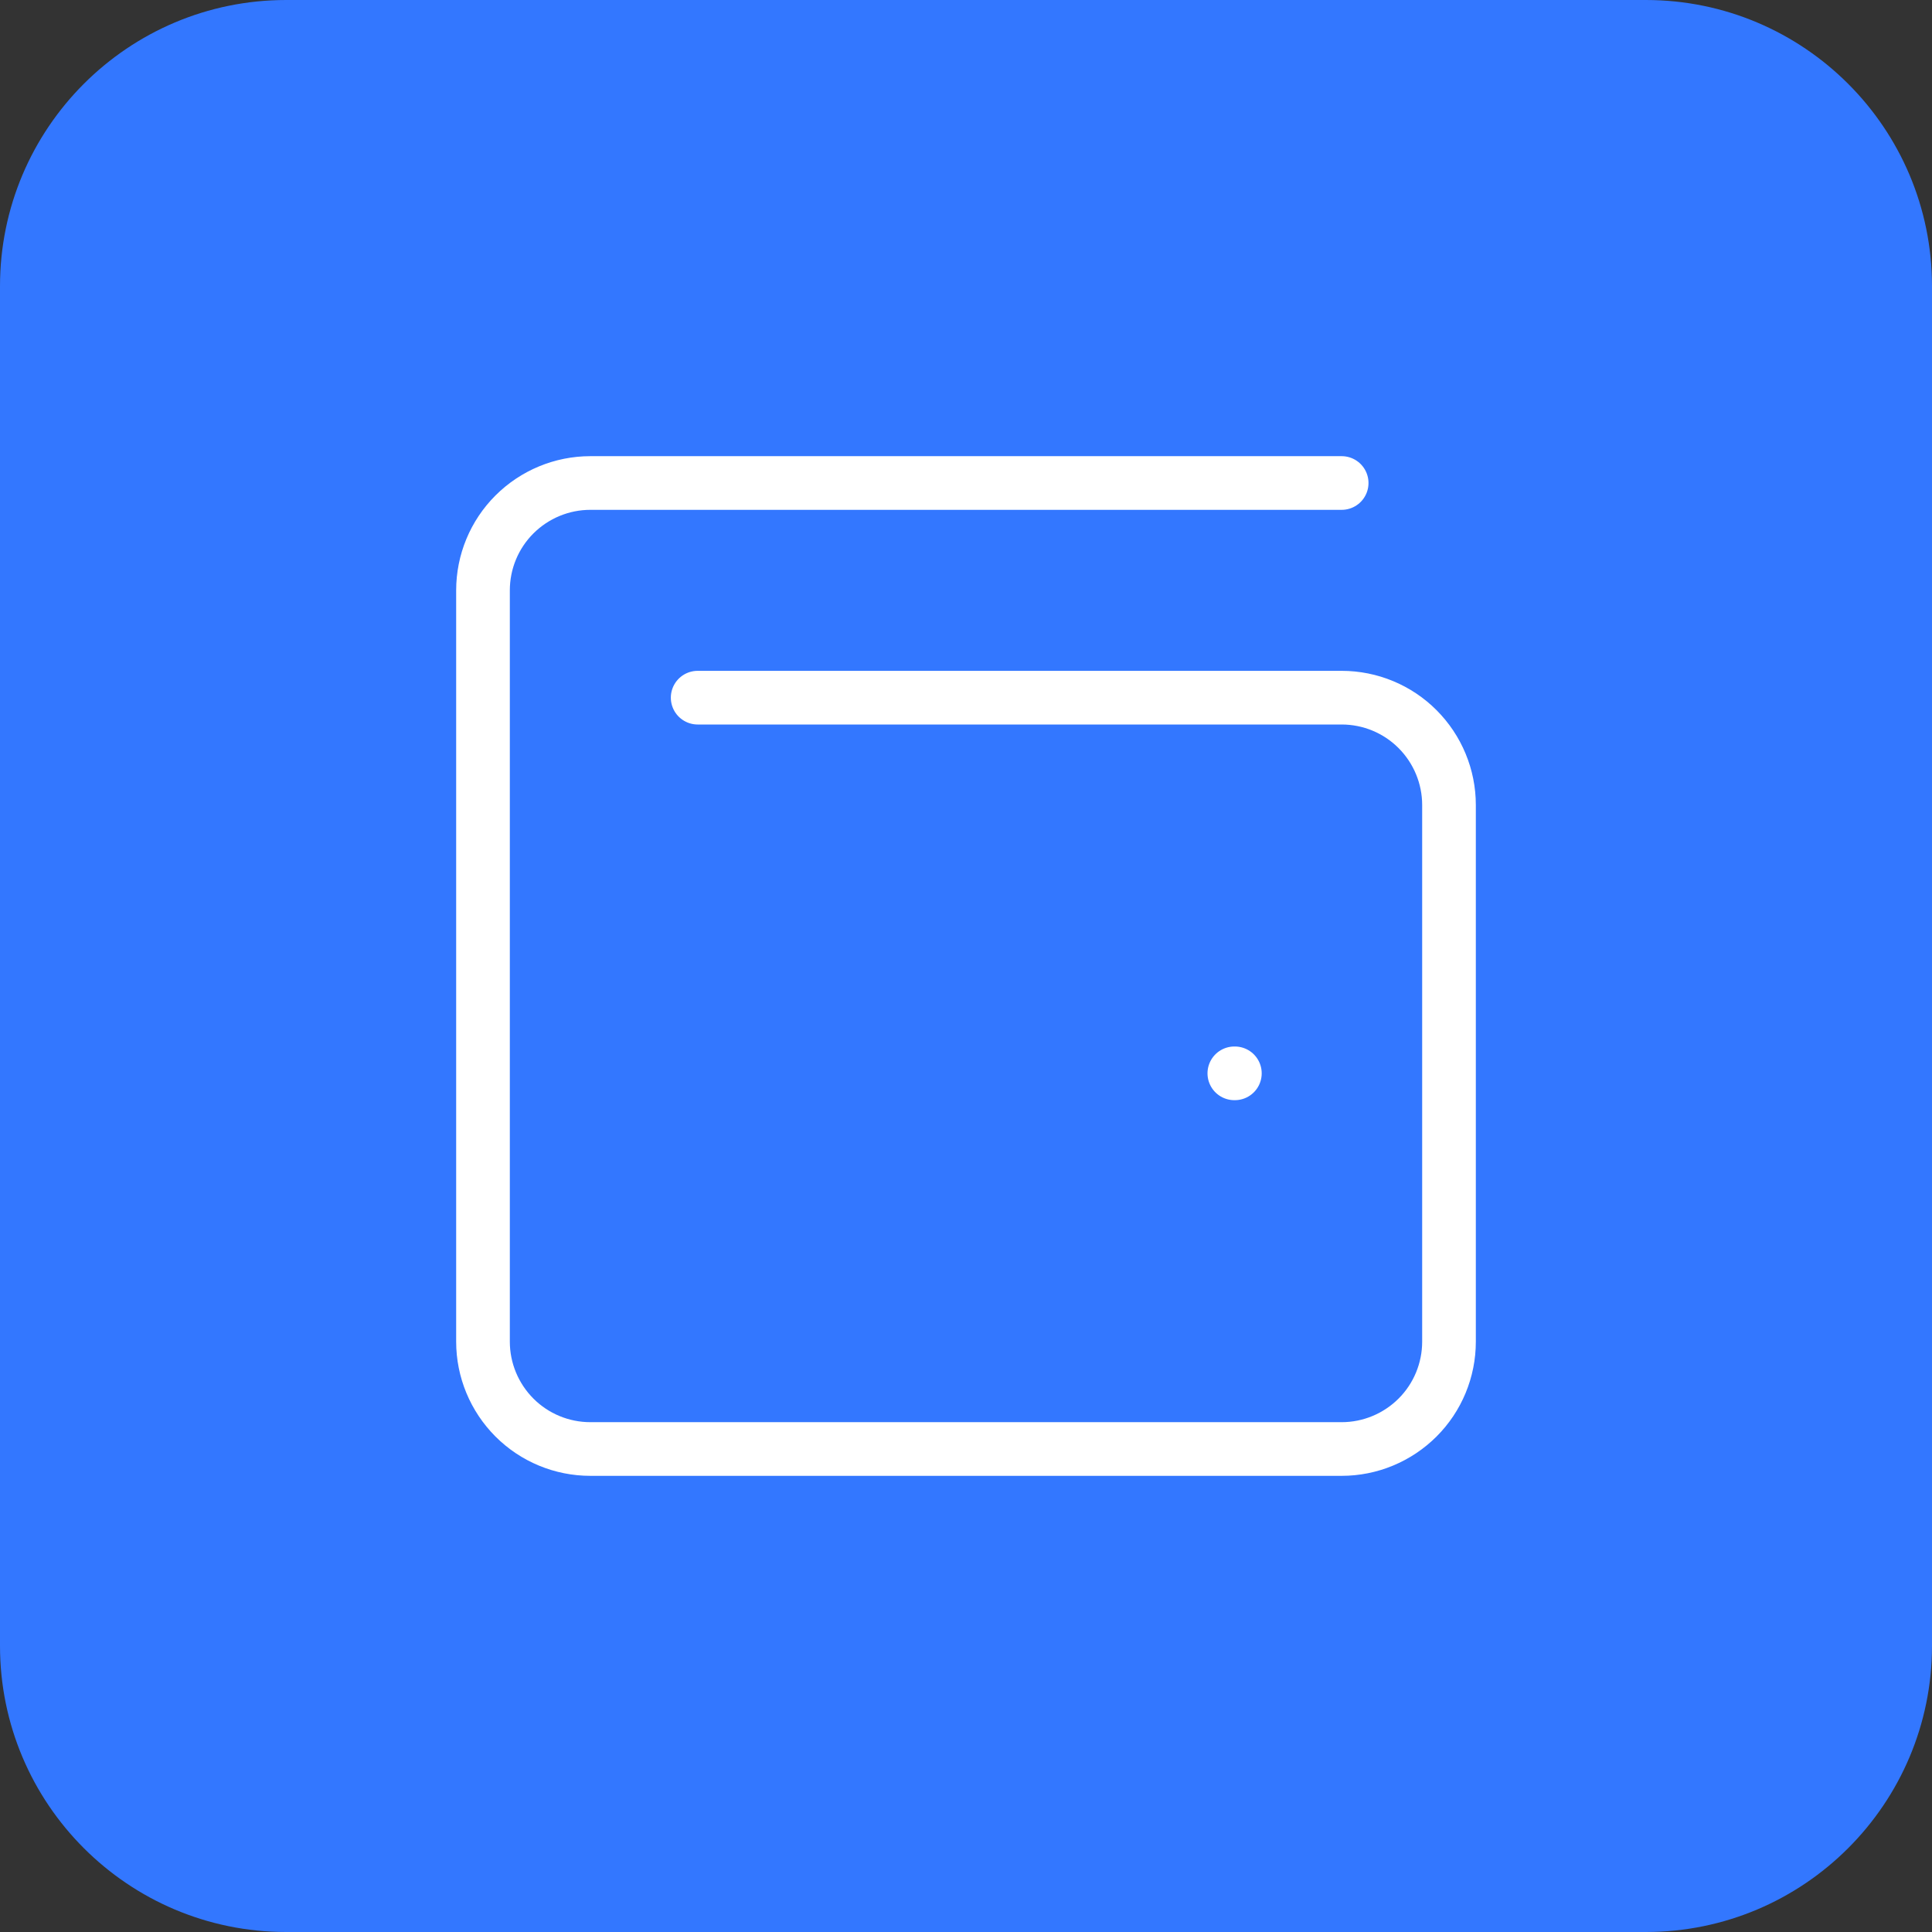 <svg fill="none" height="54" viewBox="0 0 54 54" width="54" xmlns="http://www.w3.org/2000/svg"><rect x="0" y="0" width="54" height="54" fill="#333333" stroke="none"/><path d="m0 8c0-4.418 3.582-8 8-8h38c4.418 0 8 3.582 8 8v38c0 4.418-3.582 8-8 8h-38c-4.418 0-8-3.582-8-8z" fill="#37f"/><path d="m34.5 30h.015m-15.015-10.5h18c.796 0 1.559.316 2.121.879s.879 1.326.879 2.121v15c0 .796-.316 1.559-.879 2.121s-1.326.879-2.121.879h-21c-.796 0-1.559-.316-2.121-.879s-.879-1.326-.879-2.121v-21c0-.796.316-1.559.879-2.121s1.326-.879 2.121-.879h21" stroke="#fff" stroke-linecap="round" stroke-linejoin="round" stroke-width="1.5"/></svg>